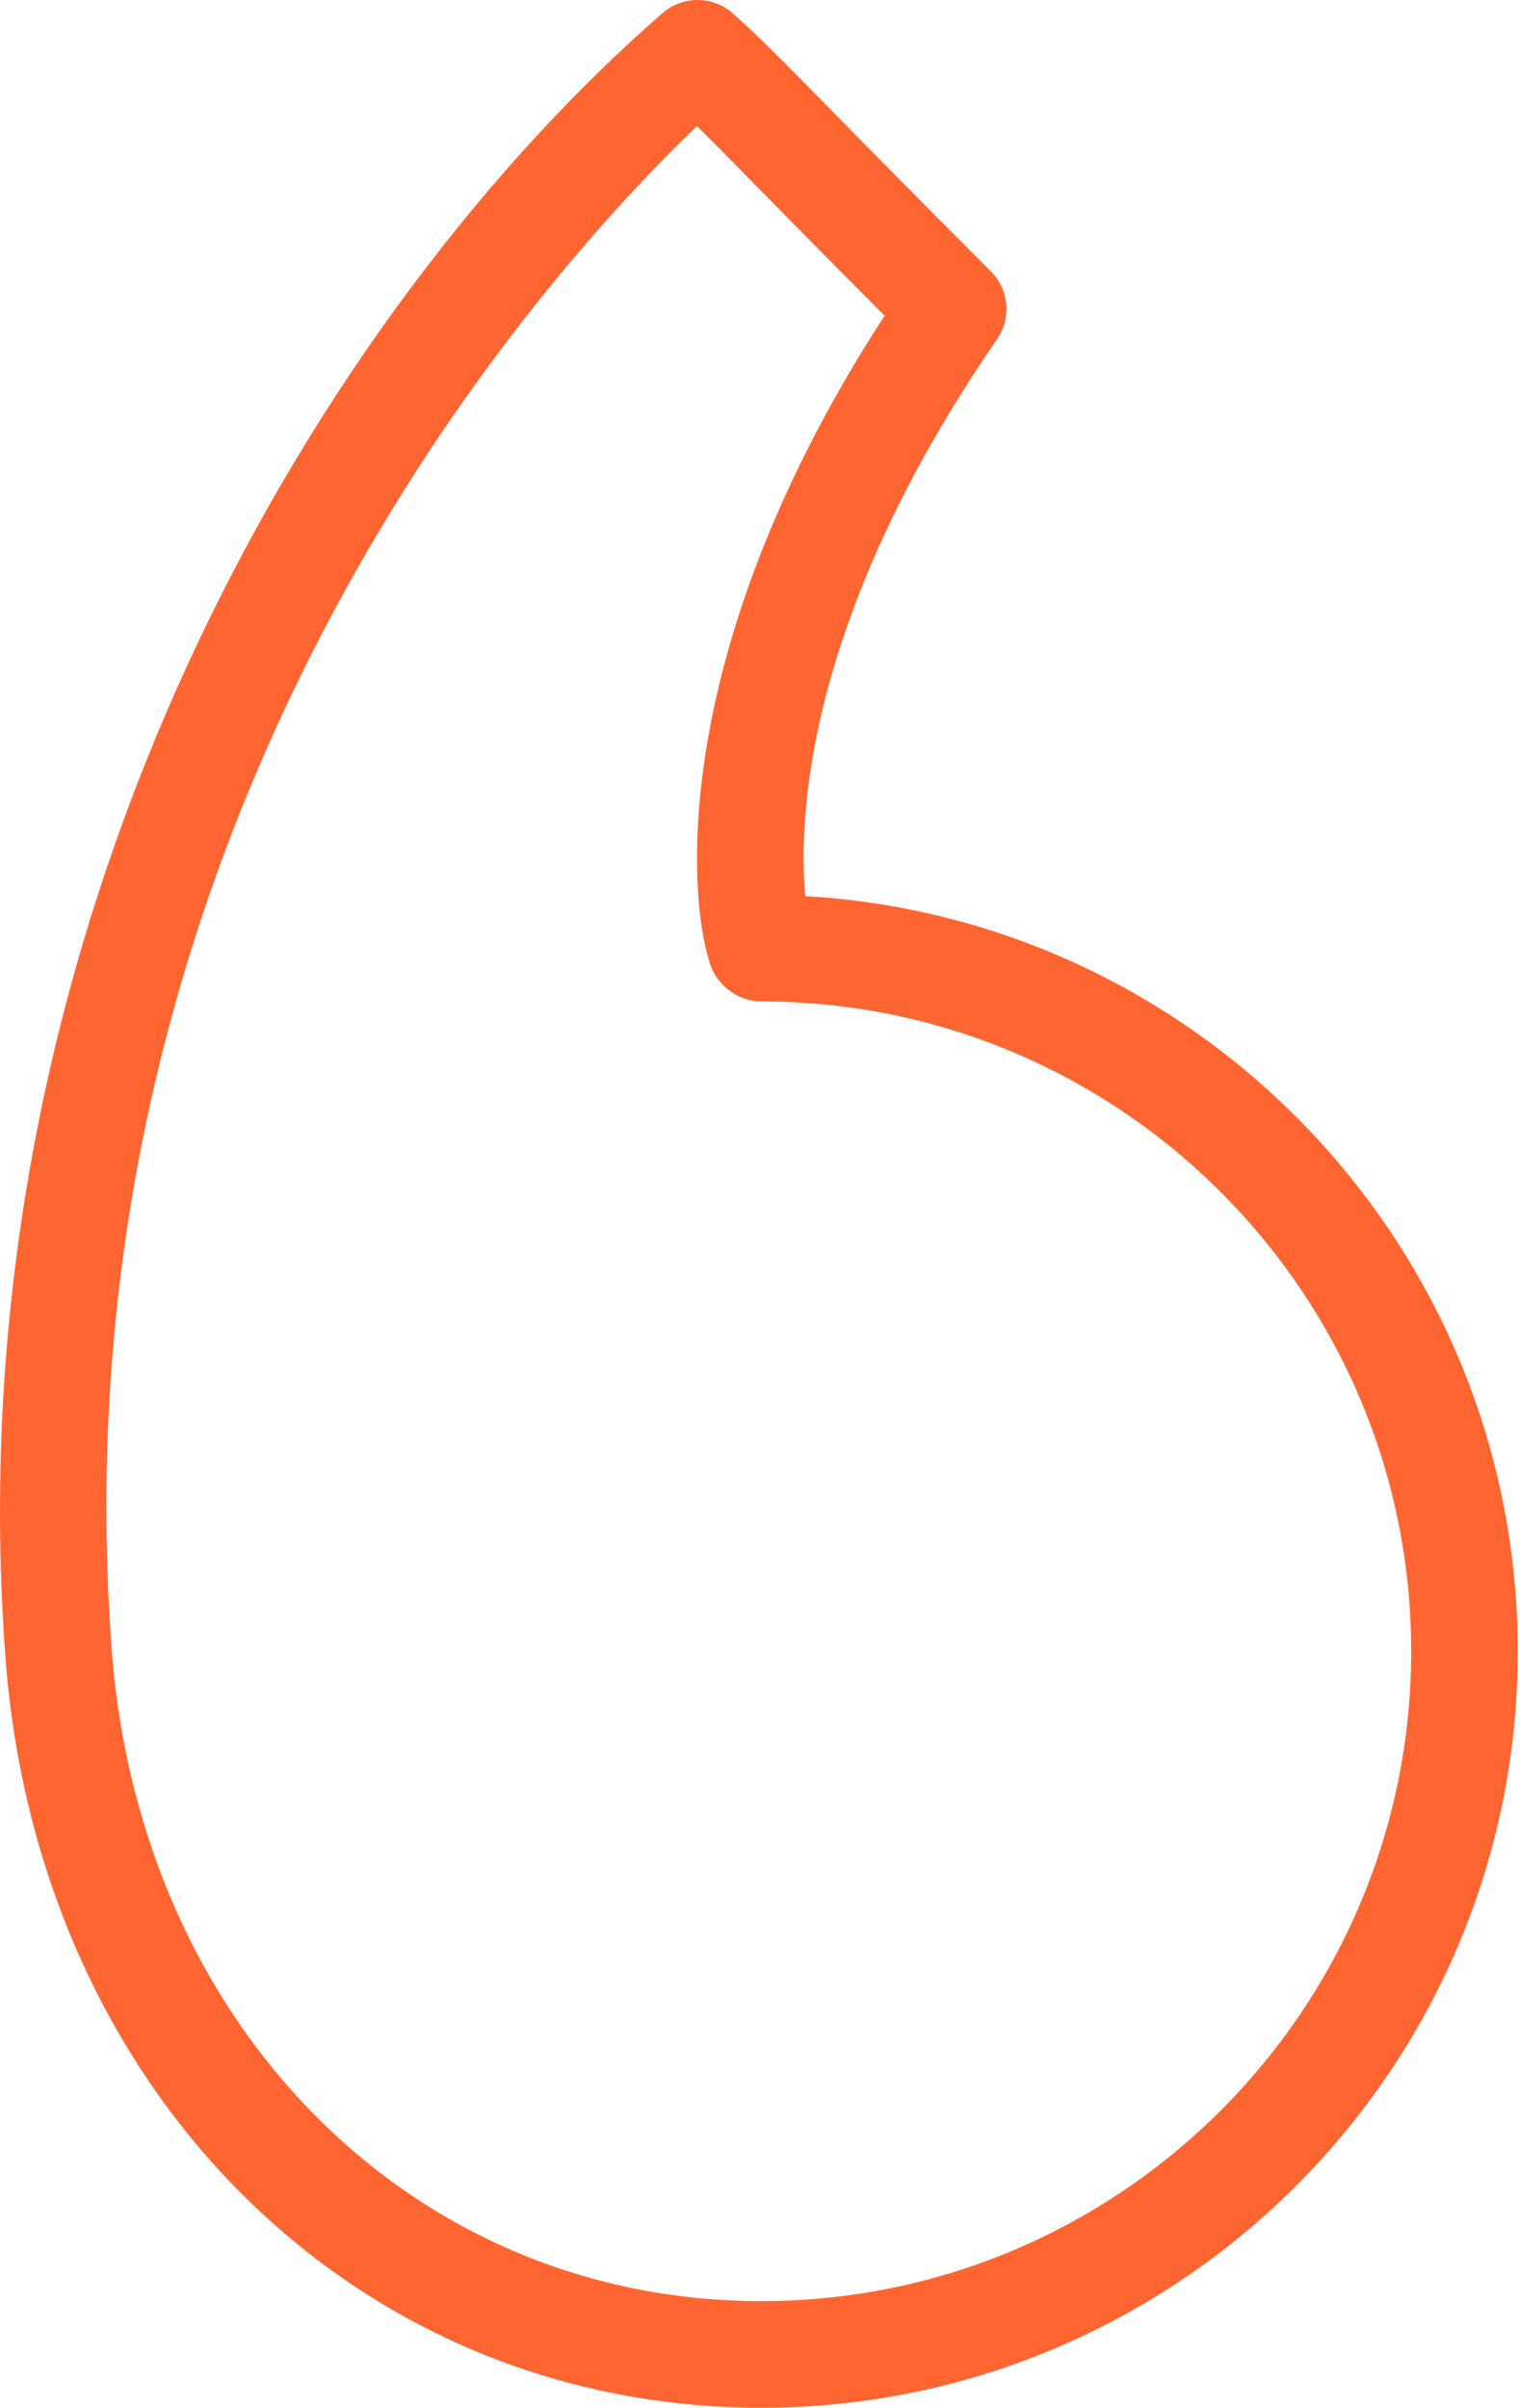 <?xml version="1.0" encoding="UTF-8"?> <svg xmlns="http://www.w3.org/2000/svg" width="173" height="274" viewBox="0 0 173 274" fill="none"> <path d="M91.653 101.978C90.872 93.526 91.47 70.55 113.479 38.601C115.144 36.191 114.842 32.939 112.775 30.872C103.801 21.898 98.246 16.236 94.349 12.274C89.225 7.049 86.885 4.669 83.462 1.564C81.176 -0.49 77.717 -0.526 75.407 1.488C37.043 34.87 -5.567 103.849 0.599 188.359C4.212 237.982 40.407 274 86.66 274C134.127 274 172.745 235.388 172.745 187.921C172.745 142.13 136.805 104.578 91.653 101.978ZM86.66 261.87C46.94 261.87 15.839 230.584 12.694 187.483C12.694 187.483 12.694 187.483 12.694 187.477C5.758 92.43 62.257 30.694 79.328 14.347C80.992 15.987 82.893 17.918 85.695 20.773C89.071 24.208 93.691 28.911 100.68 35.924C73.961 77.089 79.002 106.42 81.211 110.625C82.26 112.621 84.41 113.966 86.66 113.966C127.44 113.966 160.615 147.141 160.615 187.921C160.615 228.695 127.44 261.87 86.66 261.87Z" fill="#FF6531"></path> </svg> 